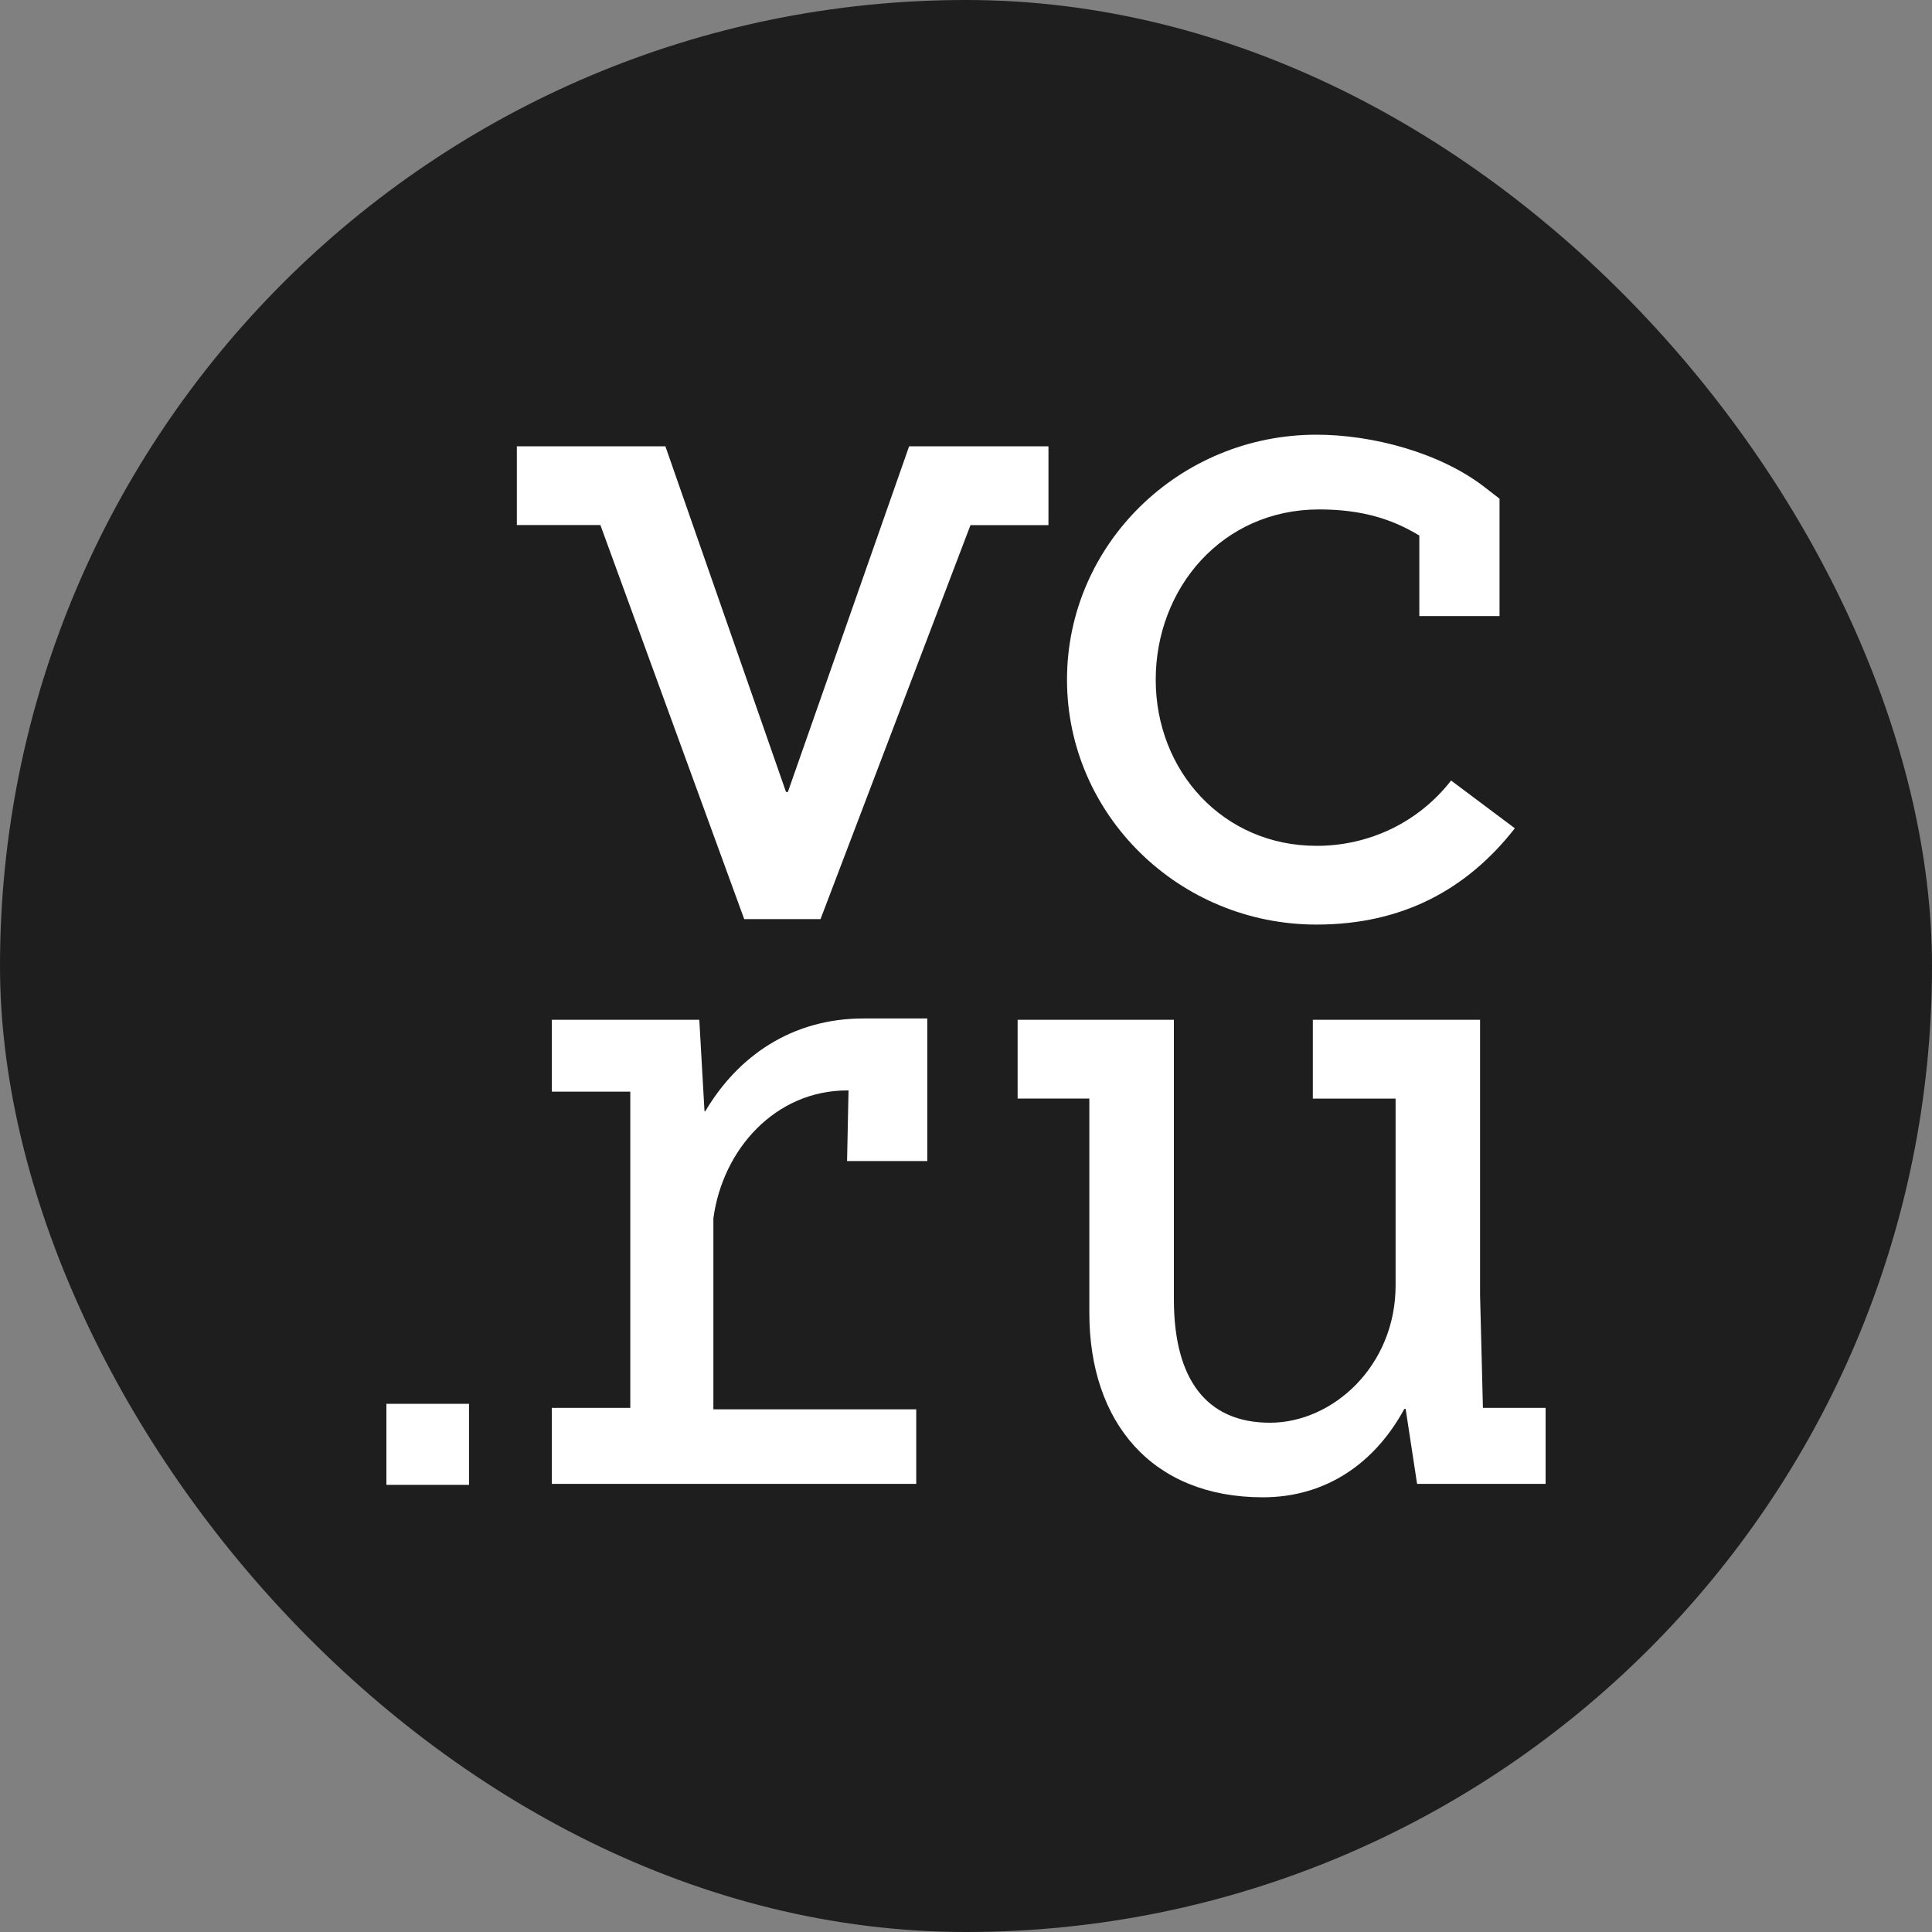<?xml version="1.0" encoding="UTF-8"?> <svg xmlns="http://www.w3.org/2000/svg" width="25" height="25" viewBox="0 0 25 25" fill="none"><rect x="0" y="0" width="25" height="25" fill="#808080" stroke="none"/><rect width="25" height="25" rx="12.5" fill="#1E1E1E"></rect><path d="M17.036 11.964C18.148 11.964 18.984 11.509 19.602 10.718L18.777 10.1C18.573 10.363 18.31 10.577 18.008 10.724C17.706 10.87 17.373 10.946 17.036 10.945C15.829 10.945 14.955 9.98 14.955 8.796C14.955 7.611 15.815 6.592 17.07 6.592C17.628 6.592 18.023 6.721 18.366 6.93V7.972H19.404V6.453L19.206 6.3C18.635 5.859 17.764 5.625 17.035 5.625C15.255 5.625 13.807 7.047 13.807 8.795C13.807 10.542 15.255 11.964 17.036 11.964ZM19.189 18.217L19.152 16.758V13.196H16.988V14.216H18.059V16.632C18.059 17.673 17.249 18.41 16.433 18.41C15.616 18.41 15.19 17.854 15.19 16.813V13.196H13.168V14.215H14.096V16.99C14.096 18.402 14.903 19.375 16.341 19.375C17.167 19.375 17.796 18.925 18.172 18.231H18.189L18.337 19.201H20V18.218H19.19V18.216L19.189 18.217ZM13.568 5.775H11.764L10.195 10.248H10.171L8.61 5.775H6.688V6.794H7.769L9.63 11.893H10.618V11.892L12.558 6.795H13.567V5.775L13.568 5.775ZM5 19.214H6.069V18.165H5V19.214H5ZM9.128 14.378H9.116L9.049 13.196H7.141V14.126H8.156V18.218H7.141V19.201H11.856V18.237H9.231V15.767C9.35 14.873 10.032 14.11 10.964 14.11H10.98L10.961 15.024H11.999V13.179H11.179C10.239 13.177 9.542 13.676 9.127 14.379L9.128 14.378Z" fill="white"></path></svg> 